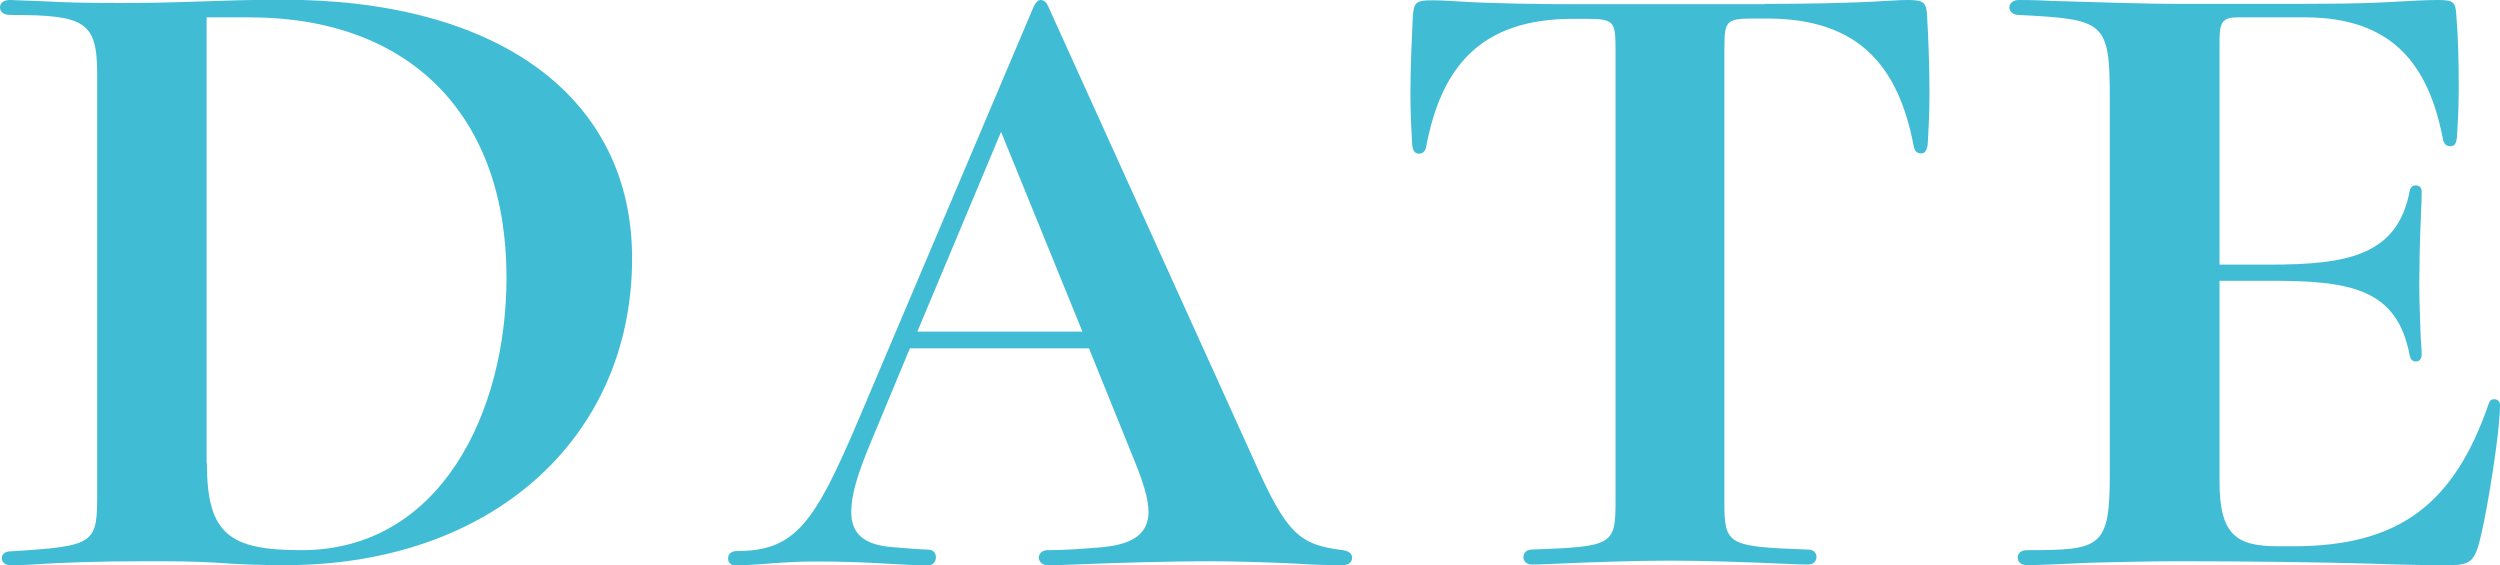 <?xml version="1.0" encoding="UTF-8"?>
<svg id="_レイヤー_2" data-name="レイヤー_2" xmlns="http://www.w3.org/2000/svg" viewBox="0 0 83.61 18.91">
  <defs>
    <style>
      .cls-1 {
        fill: #41bcd5;
      }
    </style>
  </defs>
  <g id="_レイヤー_1-2" data-name="レイヤー_1">
    <g>
      <path class="cls-1" d="M1.62.05c.56.03,1.15.05,2.38.05.31,0,1.12,0,2.04-.03,1.46-.05,2.35-.08,3.42-.08,7.2,0,11.68,3.25,11.68,8.65,0,6.02-4.71,10.26-11.59,10.26-1.09,0-1.54-.03-2.3-.08-.73-.05-1.62-.05-2.32-.05-1.82,0-2.91.05-3.67.1-.39.03-.67.03-.92.03-.17,0-.28-.1-.28-.23s.11-.23.28-.23c2.91-.18,2.91-.25,2.91-2.02V2.47C3.25.71,2.83.5.34.5c-.25,0-.34-.13-.34-.25s.08-.25.34-.25l1.29.05ZM6.92,15.5c0,2.37.76,2.9,3.16,2.9,4.65,0,6.86-4.61,6.86-9.12C16.94,3.86,13.72.58,8.34.58h-1.43v14.92Z"/>
      <path class="cls-1" d="M41.94,15.4c1.09,2.45,1.51,2.82,2.97,3,.22.03.31.13.31.25s-.08.25-.31.25c-.31,0-.87,0-1.57-.05-.98-.05-2.13-.08-2.91-.08-1.18,0-3.11.05-4.23.1-.67.03-.84.03-1.18.03-.17,0-.28-.13-.28-.25s.11-.25.28-.25c.62,0,1.26-.05,1.85-.1,1.06-.1,1.54-.48,1.54-1.18,0-.43-.17-.98-.48-1.74l-1.51-3.73h-5.99l-1.29,3.1c-.5,1.19-.67,1.84-.67,2.37,0,.73.42,1.11,1.4,1.18.56.05,1.01.08,1.15.08.2,0,.28.12.28.25,0,.15-.08.28-.28.28-.28,0-.92-.03-1.76-.08-.53-.03-1.18-.05-1.85-.05-.5,0-.76,0-1.46.05-.59.05-1.15.08-1.32.08-.2,0-.28-.1-.28-.23s.08-.25.28-.25c1.96,0,2.6-.91,4.06-4.34L34.58.2c.06-.12.14-.2.22-.2.11,0,.2.08.25.2l6.89,15.2ZM36.2,11.09l-2.72-6.68-2.8,6.68h5.52Z"/>
      <path class="cls-1" d="M59.02.13c1.18,0,2.88-.02,4.06-.1.48-.03.62-.03.73-.03.53,0,.62.08.64.55.03.5.08,1.54.08,2.57,0,.6-.03,1.21-.06,1.71-.03.23-.11.3-.22.3s-.22-.05-.25-.25c-.5-2.62-1.79-4.26-4.9-4.26h-.31c-1.06,0-1.12.02-1.12,1.03v15.07c0,1.51.06,1.56,2.8,1.66.17,0,.28.1.28.25,0,.12-.08.25-.28.25-.11,0-.31,0-.9-.03-1.09-.05-2.6-.1-3.72-.1s-2.63.05-3.72.1c-.59.03-.78.03-.9.03-.2,0-.28-.13-.28-.25,0-.15.11-.25.28-.25,2.74-.1,2.8-.15,2.8-1.66V1.66c0-1.01-.06-1.03-1.12-1.03h-.31c-3.11,0-4.4,1.64-4.9,4.26-.03.2-.14.25-.25.25s-.2-.08-.22-.3c-.03-.5-.06-1.11-.06-1.71,0-1.03.06-2.07.08-2.57.03-.48.11-.55.64-.55.14,0,.31,0,.78.03,1.18.08,2.83.1,4,.1h6.33Z"/>
      <path class="cls-1" d="M75.91,8.85c2.58,0,4.28-.3,4.68-2.47.03-.13.11-.18.2-.18s.2.05.2.2,0,.3-.03.96c-.03.6-.05,1.69-.05,2.14s.03,1.34.05,1.81c.03.4.03.45.03.55,0,.15-.08.23-.2.23-.08,0-.17-.05-.2-.2-.42-2.27-2.04-2.5-4.68-2.5h-1.68v6.71c0,1.79.56,2.17,1.96,2.17h.5c3.58,0,5.4-1.44,6.55-4.79.03-.08.08-.13.17-.13s.2.05.2.2c0,.91-.42,3.45-.62,4.29-.22,1.01-.39,1.06-1.15,1.06-.7,0-1.15,0-2.6-.05-1.74-.05-4.17-.08-6.38-.08-1.04,0-2.1.03-2.97.05-.98.05-1.76.08-2.1.08-.22,0-.31-.13-.31-.25s.08-.25.31-.25c2.49,0,2.77-.08,2.77-2.57V3.3c0-2.6-.17-2.65-3.05-2.8-.2,0-.31-.13-.31-.25s.11-.25.31-.25c.08,0,.59,0,1.09.03,1.54.05,3.39.1,4.12.1h3.16c1.88,0,3.16,0,4.37-.08.9-.05,1.12-.05,1.26-.05.53,0,.62.05.64.53.06.73.08,1.46.08,2.42,0,.58-.03,1.16-.06,1.64-.03.23-.08.3-.22.3-.11,0-.22-.05-.25-.25-.48-2.47-1.68-4.06-4.62-4.06h-2.21c-.48,0-.64.1-.64.73v7.54h1.68Z"/>
    </g>
  </g>
</svg>